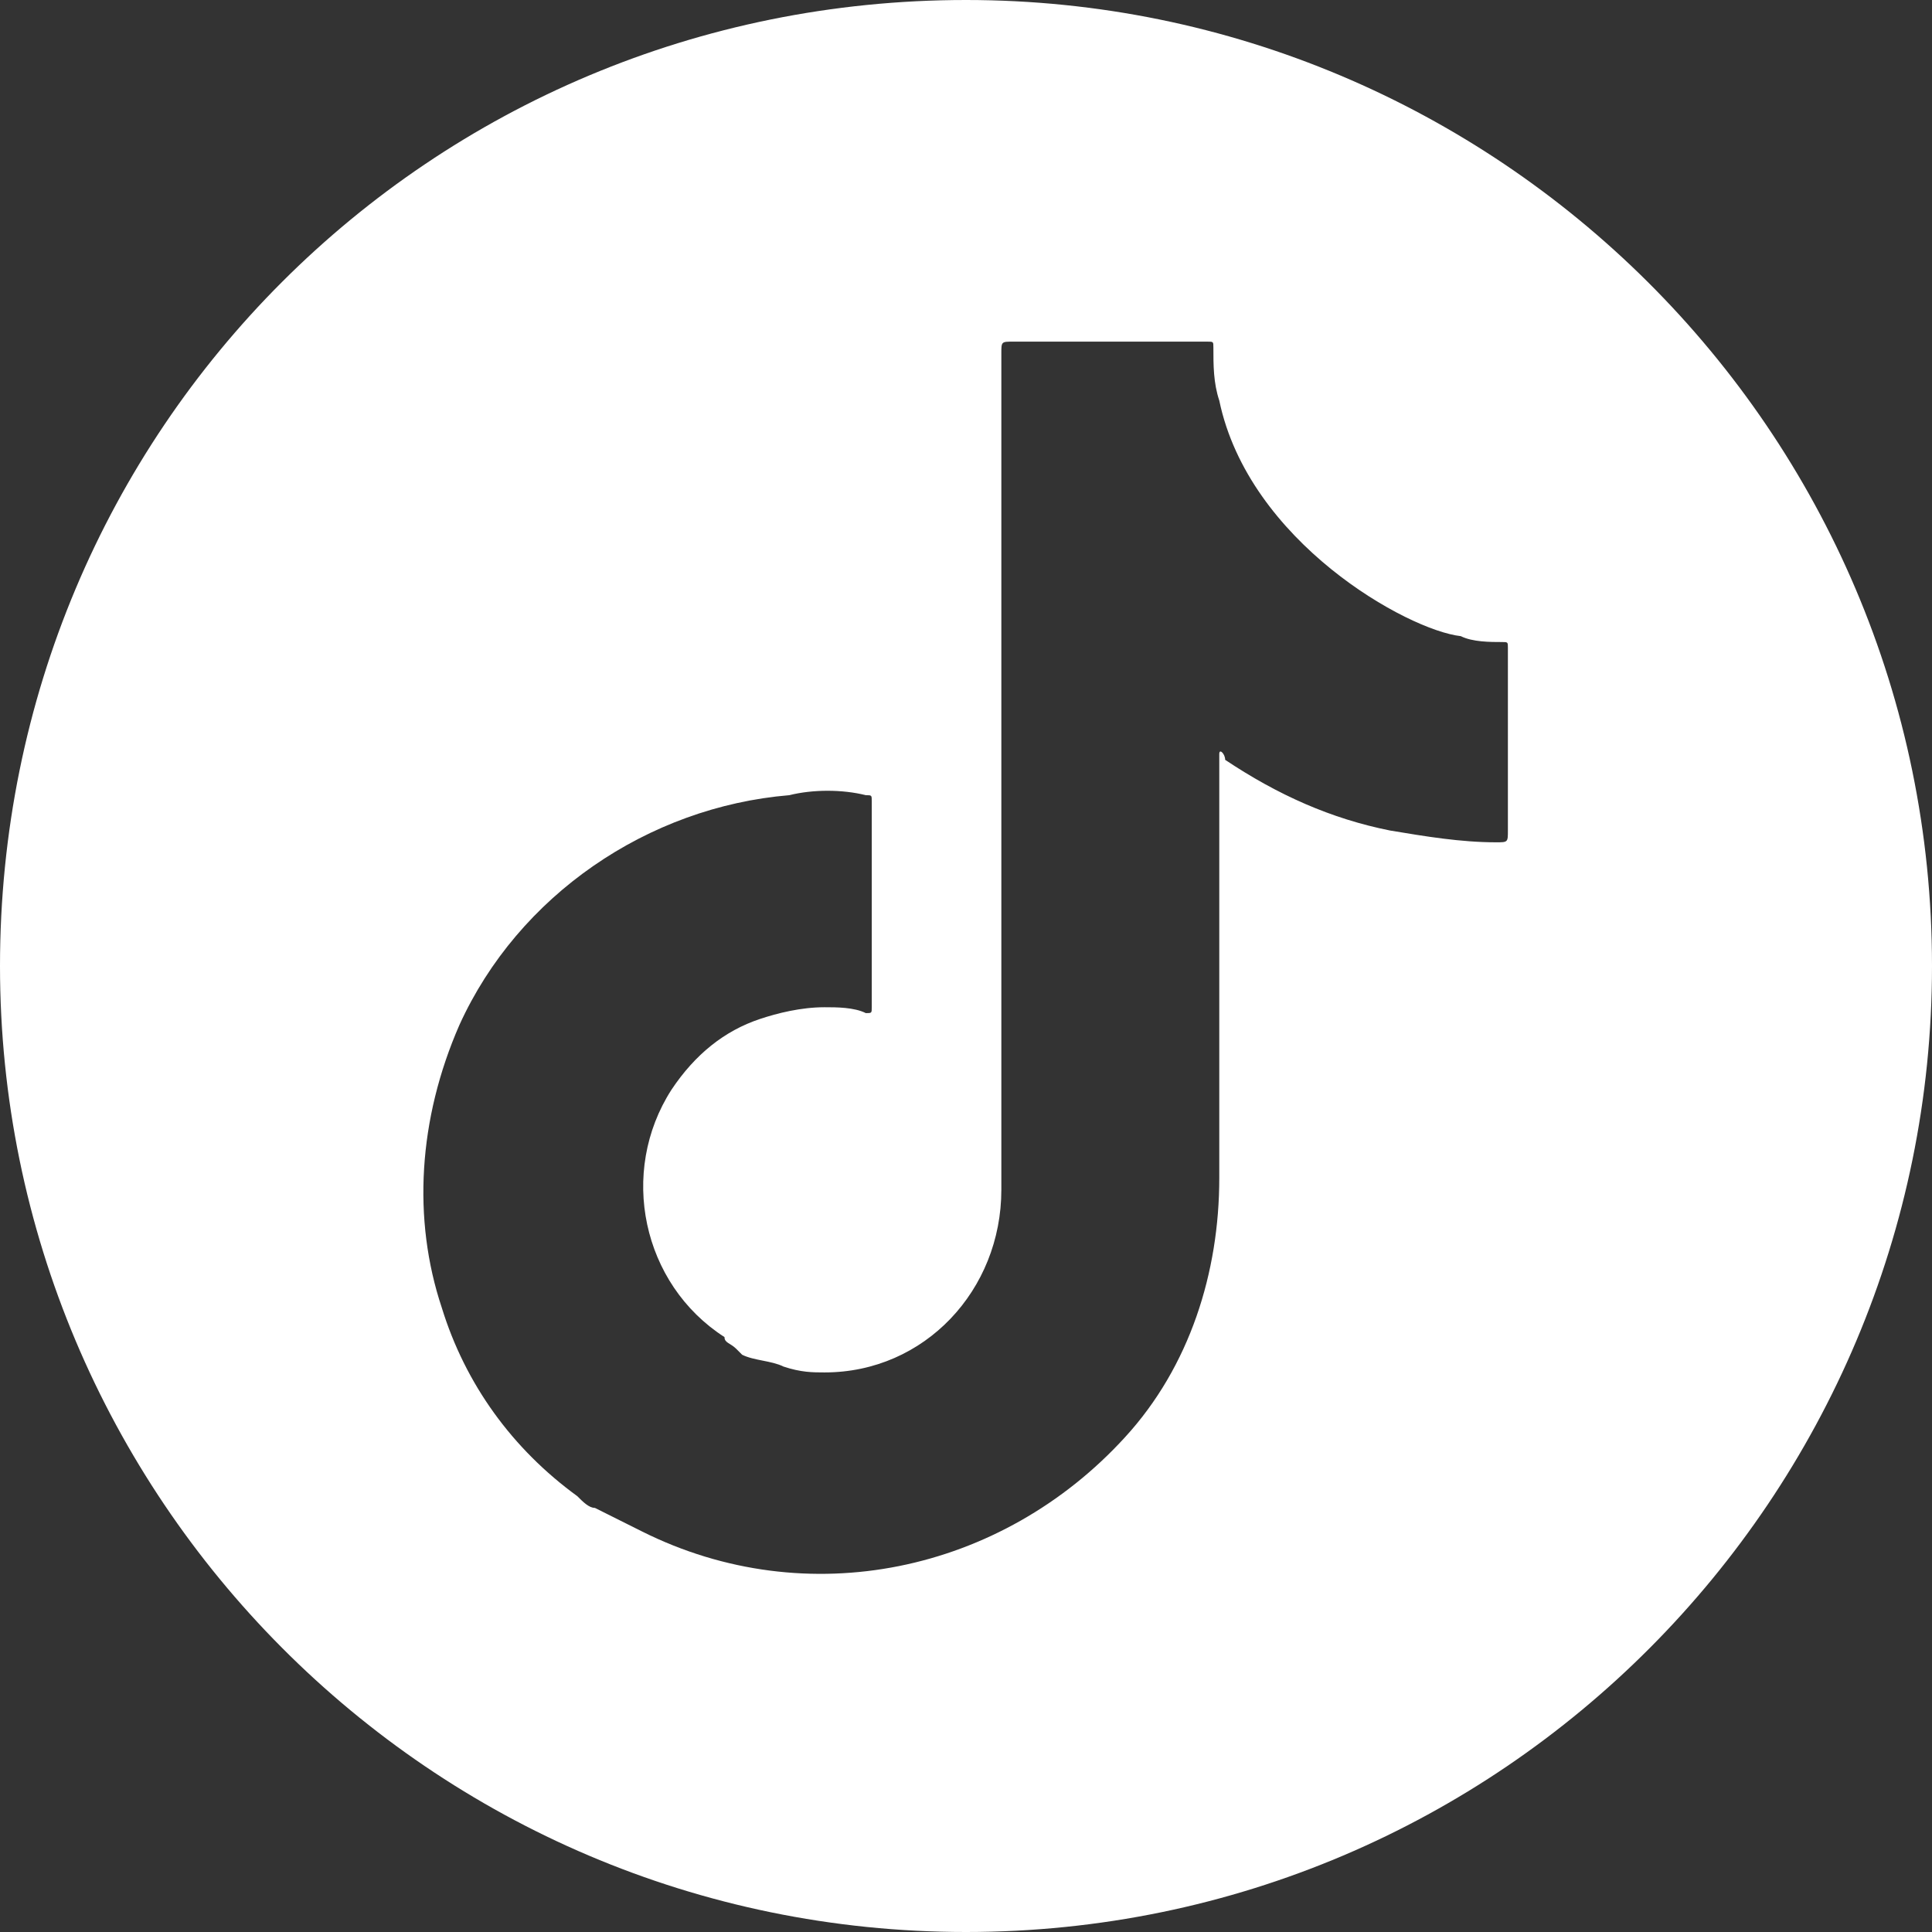 <?xml version="1.0" encoding="utf-8"?>
<!-- Generator: Adobe Illustrator 27.2.0, SVG Export Plug-In . SVG Version: 6.00 Build 0)  -->
<svg version="1.1" id="Layer_1" xmlns="http://www.w3.org/2000/svg" xmlns:xlink="http://www.w3.org/1999/xlink" x="0px" y="0px"
	 viewBox="0 0 32.8 32.8" style="enable-background:new 0 0 32.8 32.8;" xml:space="preserve">
<rect x="0" y="0" width="32.8" height="32.8" fill="#333333" stroke="none"/>
<style type="text/css">
	.st0{fill:#FFFFFF;}
</style>
<path id="Path_8695" class="st0" d="M32.8,16.4c0,9-7.3,16.4-16.4,16.4C7.3,32.8,0,25.4,0,16.4C0,7.3,7.3,0,16.4,0c0,0,0,0,0,0
	C25.4,0,32.8,7.3,32.8,16.4 M25.6,11c0-0.1,0-0.1-0.1-0.1c-0.2,0-0.5,0-0.7-0.1c-0.9-0.1-3.6-1.6-4.1-4c-0.1-0.3-0.1-0.6-0.1-0.9
	c0-0.1,0-0.1-0.1-0.1h-3.3c-0.2,0-0.2,0-0.2,0.2c0,4.7,0,9.4,0,14.2c0,1.7-1.3,3.1-3,3.1c-0.2,0-0.4,0-0.7-0.1
	c-0.2-0.1-0.5-0.1-0.7-0.2l-0.1-0.1c-0.1-0.1-0.2-0.1-0.2-0.2c-1.4-0.9-1.8-2.8-0.9-4.2c0.4-0.6,0.9-1,1.5-1.2
	c0.3-0.1,0.7-0.2,1.1-0.2c0.2,0,0.5,0,0.7,0.1c0.1,0,0.1,0,0.1-0.1c0,0,0-0.1,0-0.1c0-0.8,0-2.7,0-2.7c0-0.2,0-0.5,0-0.7
	c0-0.1,0-0.1-0.1-0.1c-0.4-0.1-0.9-0.1-1.3,0c-2.4,0.2-4.6,1.7-5.6,3.9C7.1,19,7,20.7,7.5,22.2c0.4,1.3,1.2,2.4,2.3,3.2
	c0.1,0.1,0.2,0.2,0.3,0.2l0,0l0.2,0.1c0.2,0.1,0.4,0.2,0.6,0.3c2.8,1.4,6.1,0.7,8.2-1.6c1.1-1.2,1.6-2.8,1.6-4.4c0-2.3,0-4.7,0-7
	c0-0.1,0-0.1,0-0.2s0.1,0,0.1,0.1c0.9,0.6,1.8,1,2.8,1.2c0.6,0.1,1.2,0.2,1.8,0.2c0.2,0,0.2,0,0.2-0.2C25.6,13.5,25.6,11.2,25.6,11"
	/>
</svg>